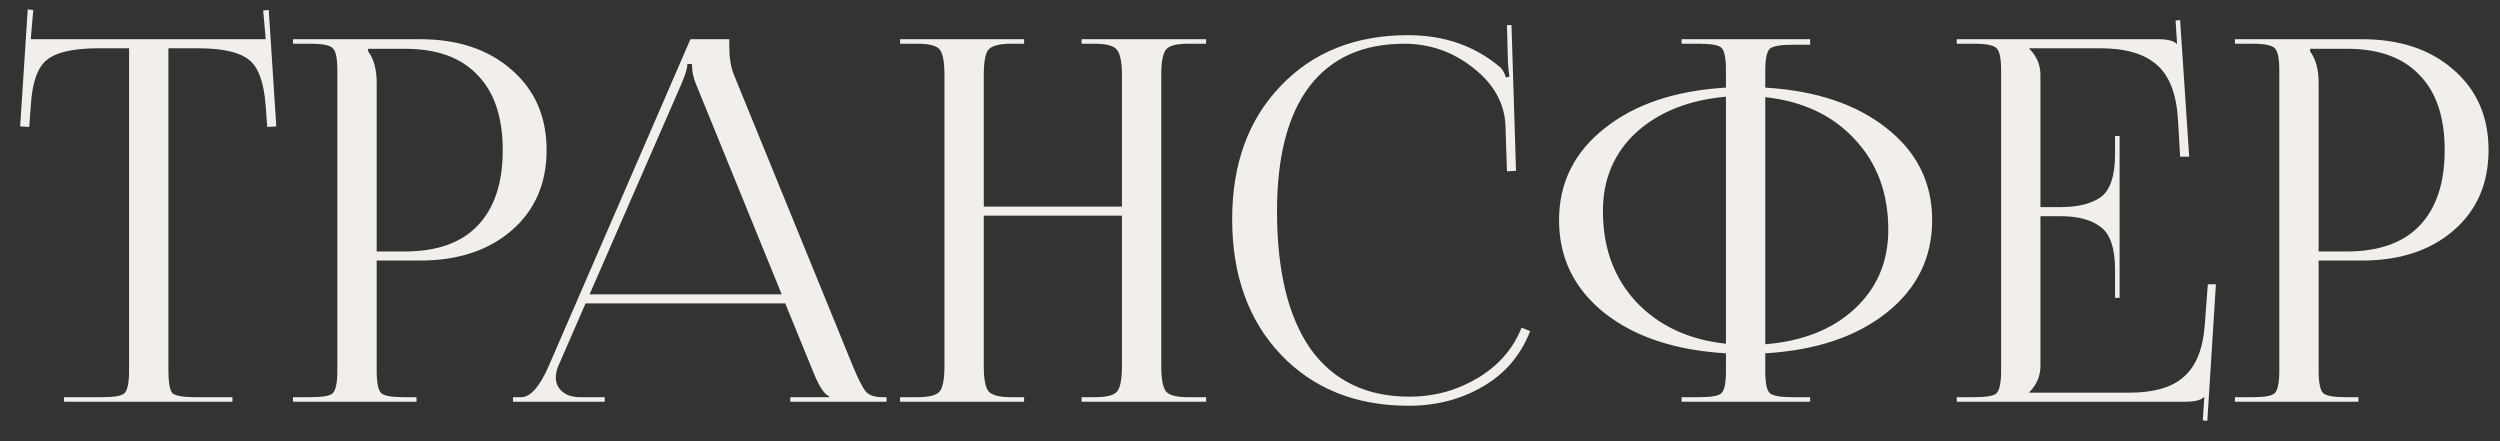 <?xml version="1.0" encoding="UTF-8"?> <svg xmlns="http://www.w3.org/2000/svg" width="119" height="21" viewBox="0 0 119 21" fill="none"><rect x="0" y="0" width="119" height="21" fill="#333333" stroke="none"/><path d="M3.048 19.122V18.906H4.872C5.448 18.906 5.8 18.842 5.928 18.714C6.072 18.57 6.144 18.21 6.144 17.634V2.298H4.704C3.504 2.298 2.68 2.482 2.232 2.85C1.784 3.202 1.528 3.938 1.464 5.058L1.392 6.042L0.96 6.018L1.32 0.45L1.584 0.474L1.464 1.866H12.648L12.528 0.498L12.792 0.474L13.152 6.018L12.72 6.042L12.648 5.058C12.568 3.938 12.304 3.202 11.856 2.85C11.408 2.482 10.592 2.298 9.408 2.298H8.016V17.634C8.016 18.21 8.08 18.57 8.208 18.714C8.352 18.842 8.712 18.906 9.288 18.906H11.064V19.122H3.048ZM17.522 2.322V2.442C17.794 2.81 17.93 3.306 17.93 3.93V11.97H19.274C20.794 11.97 21.946 11.562 22.73 10.746C23.53 9.914 23.93 8.714 23.93 7.146C23.93 5.578 23.53 4.386 22.73 3.57C21.946 2.738 20.794 2.322 19.274 2.322H17.522ZM13.946 19.122V18.906H14.786C15.362 18.906 15.714 18.842 15.842 18.714C15.986 18.57 16.058 18.21 16.058 17.634V3.354C16.058 2.778 15.986 2.426 15.842 2.298C15.714 2.154 15.362 2.082 14.786 2.082H13.946V1.866H19.994C21.802 1.866 23.258 2.354 24.362 3.33C25.466 4.29 26.018 5.562 26.018 7.146C26.018 8.73 25.466 10.002 24.362 10.962C23.258 11.922 21.802 12.402 19.994 12.402H17.93V17.634C17.93 18.21 18.002 18.57 18.146 18.714C18.29 18.842 18.65 18.906 19.226 18.906H19.826V19.122H13.946ZM24.417 19.122V18.906H24.801C25.249 18.906 25.689 18.41 26.121 17.418L32.865 1.866H34.713V2.154C34.713 2.73 34.785 3.194 34.929 3.546L40.593 17.418C40.849 18.042 41.057 18.45 41.217 18.642C41.377 18.818 41.641 18.906 42.009 18.906H42.201V19.122H37.617V18.906H39.465V18.858C39.241 18.778 38.993 18.402 38.721 17.73L37.377 14.442H27.873L26.577 17.418C26.497 17.61 26.457 17.794 26.457 17.97C26.457 18.242 26.561 18.466 26.769 18.642C26.977 18.818 27.257 18.906 27.609 18.906H28.785V19.122H24.417ZM28.065 14.01H37.209L33.129 4.002C33.001 3.714 32.937 3.394 32.937 3.042H32.721C32.721 3.234 32.625 3.554 32.433 4.002L28.065 14.01ZM42.844 19.122V18.906H43.684C44.244 18.906 44.596 18.81 44.74 18.618C44.884 18.426 44.956 18.026 44.956 17.418V3.57C44.956 2.962 44.884 2.562 44.74 2.37C44.596 2.178 44.244 2.082 43.684 2.082H42.844V1.866H48.748V2.082H48.124C47.564 2.082 47.204 2.178 47.044 2.37C46.9 2.562 46.828 2.962 46.828 3.57V9.834H53.404V3.57C53.404 2.962 53.324 2.562 53.164 2.37C53.02 2.178 52.668 2.082 52.108 2.082H51.484V1.866H57.412V2.082H56.548C55.988 2.082 55.636 2.178 55.492 2.37C55.348 2.562 55.276 2.962 55.276 3.57V17.418C55.276 18.026 55.348 18.426 55.492 18.618C55.636 18.81 55.988 18.906 56.548 18.906H57.412V19.122H51.484V18.906H52.132C52.692 18.906 53.044 18.81 53.188 18.618C53.332 18.426 53.404 18.026 53.404 17.418V10.266H46.828V17.418C46.828 18.026 46.9 18.426 47.044 18.618C47.204 18.81 47.564 18.906 48.124 18.906H48.748V19.122H42.844ZM58.651 10.434C58.651 7.81 59.419 5.698 60.955 4.098C62.49 2.482 64.514 1.674 67.026 1.674C68.754 1.674 70.219 2.186 71.418 3.21C71.531 3.322 71.618 3.482 71.683 3.69L71.85 3.642C71.819 3.482 71.794 3.25 71.778 2.946L71.731 1.194H71.947L72.162 8.13L71.731 8.154L71.659 5.922C71.594 4.866 71.075 3.962 70.099 3.21C69.138 2.458 68.05 2.082 66.835 2.082C64.867 2.082 63.362 2.762 62.322 4.122C61.298 5.482 60.786 7.458 60.786 10.05C60.786 12.914 61.322 15.106 62.395 16.626C63.483 18.13 65.05 18.882 67.099 18.882C68.266 18.882 69.347 18.586 70.338 17.994C71.331 17.402 72.026 16.602 72.427 15.594L72.835 15.762C72.386 16.914 71.635 17.794 70.579 18.402C69.538 19.01 68.362 19.314 67.05 19.314C64.538 19.314 62.507 18.498 60.955 16.866C59.419 15.234 58.651 13.09 58.651 10.434ZM80.043 19.122V18.906H80.883C81.459 18.906 81.811 18.842 81.939 18.714C82.083 18.586 82.155 18.234 82.155 17.658V16.818C79.739 16.674 77.811 16.034 76.371 14.898C74.931 13.746 74.211 12.274 74.211 10.482C74.211 8.706 74.931 7.25 76.371 6.114C77.811 4.962 79.739 4.314 82.155 4.17V3.33C82.155 2.754 82.083 2.402 81.939 2.274C81.811 2.146 81.459 2.082 80.883 2.082H80.043V1.866H86.163V2.13H85.323C84.747 2.13 84.387 2.194 84.243 2.322C84.099 2.45 84.027 2.802 84.027 3.378V4.17C86.427 4.314 88.347 4.954 89.787 6.09C91.243 7.226 91.971 8.69 91.971 10.482C91.971 12.274 91.243 13.746 89.787 14.898C88.347 16.034 86.427 16.674 84.027 16.818V17.658C84.027 18.234 84.099 18.586 84.243 18.714C84.387 18.842 84.747 18.906 85.323 18.906H86.163V19.122H80.043ZM84.027 4.626V16.386C85.803 16.242 87.219 15.682 88.275 14.706C89.347 13.714 89.883 12.458 89.883 10.938C89.883 9.194 89.347 7.754 88.275 6.618C87.219 5.482 85.803 4.818 84.027 4.626ZM82.155 16.362V4.602C80.379 4.762 78.955 5.33 77.883 6.306C76.827 7.282 76.299 8.53 76.299 10.05C76.299 11.794 76.827 13.234 77.883 14.37C78.955 15.506 80.379 16.17 82.155 16.362ZM100.893 14.178H100.677V12.858C100.677 11.818 100.445 11.13 99.981 10.794C99.533 10.458 98.901 10.29 98.085 10.29H97.125V17.418C97.125 17.898 96.949 18.314 96.597 18.666V18.69H101.373C102.541 18.69 103.405 18.434 103.965 17.922C104.541 17.41 104.869 16.586 104.949 15.45L105.093 13.53H105.477L105.069 20.034L104.853 20.01L104.925 18.906H104.901C104.757 19.05 104.461 19.122 104.013 19.122H93.141V18.906H93.981C94.557 18.906 94.909 18.842 95.037 18.714C95.181 18.57 95.253 18.21 95.253 17.634V3.354C95.253 2.778 95.181 2.426 95.037 2.298C94.909 2.154 94.557 2.082 93.981 2.082H93.141V1.866H102.717C103.165 1.866 103.461 1.938 103.605 2.082H103.629L103.557 0.978L103.773 0.954L104.205 7.458H103.773L103.677 5.778C103.613 4.514 103.277 3.618 102.669 3.09C102.077 2.562 101.181 2.298 99.981 2.298H96.597V2.322C96.949 2.674 97.125 3.09 97.125 3.57V9.858H98.085C98.917 9.858 99.557 9.698 100.005 9.378C100.453 9.042 100.677 8.354 100.677 7.314V6.474H100.893V14.178ZM109.959 2.322V2.442C110.231 2.81 110.367 3.306 110.367 3.93V11.97H111.711C113.231 11.97 114.383 11.562 115.167 10.746C115.967 9.914 116.367 8.714 116.367 7.146C116.367 5.578 115.967 4.386 115.167 3.57C114.383 2.738 113.231 2.322 111.711 2.322H109.959ZM106.383 19.122V18.906H107.223C107.799 18.906 108.151 18.842 108.279 18.714C108.423 18.57 108.495 18.21 108.495 17.634V3.354C108.495 2.778 108.423 2.426 108.279 2.298C108.151 2.154 107.799 2.082 107.223 2.082H106.383V1.866H112.431C114.239 1.866 115.695 2.354 116.799 3.33C117.903 4.29 118.455 5.562 118.455 7.146C118.455 8.73 117.903 10.002 116.799 10.962C115.695 11.922 114.239 12.402 112.431 12.402H110.367V17.634C110.367 18.21 110.439 18.57 110.583 18.714C110.727 18.842 111.087 18.906 111.663 18.906H112.263V19.122H106.383Z" fill="#F2EFEA"></path></svg> 